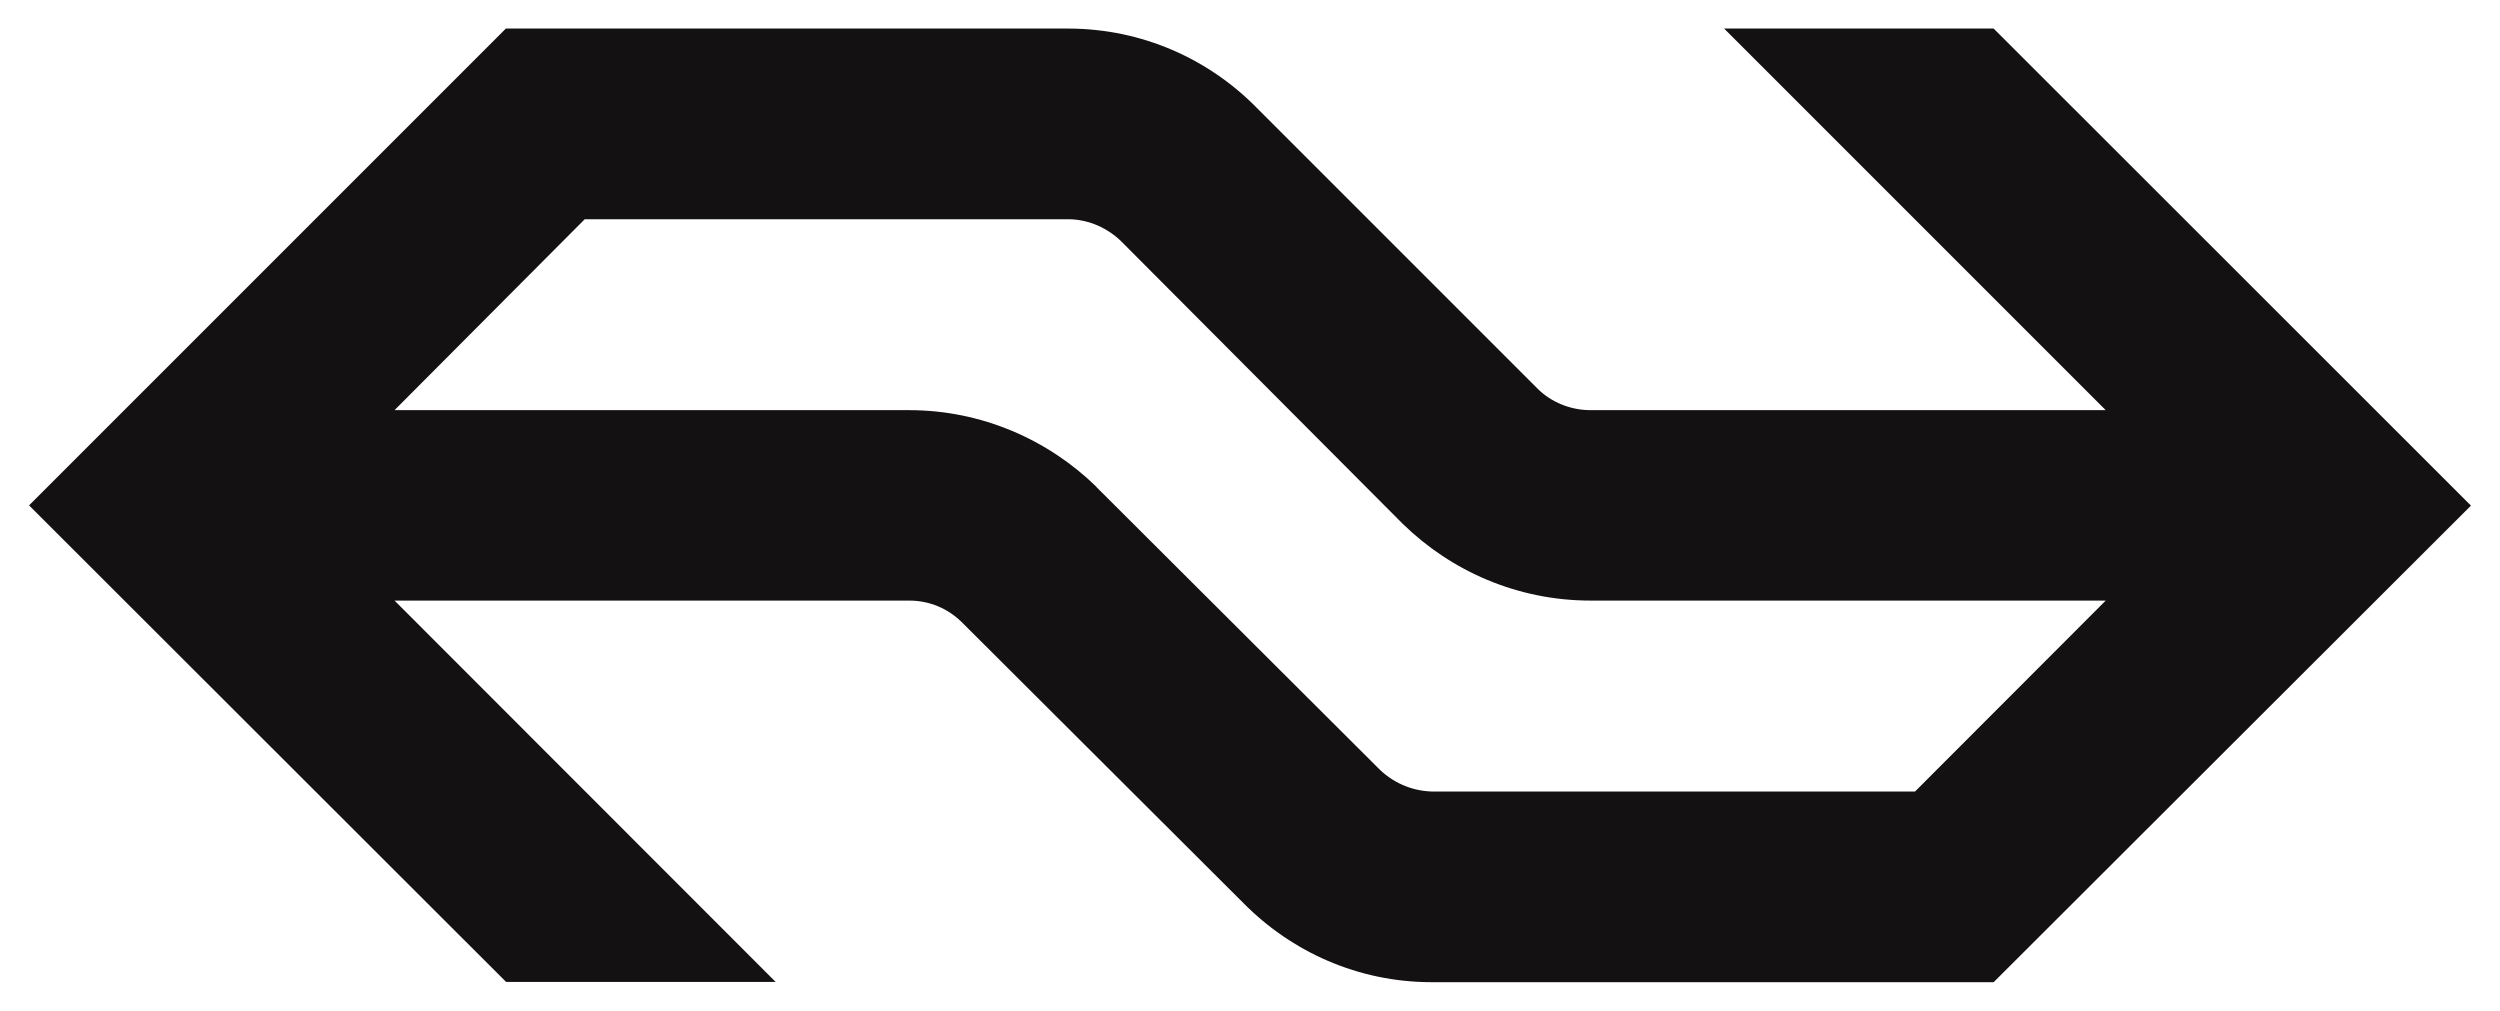 <?xml version="1.0" encoding="UTF-8"?>
<svg xmlns="http://www.w3.org/2000/svg" xmlns:svg="http://www.w3.org/2000/svg" version="1.1" viewBox="0 0 1024 414">
  <defs>
    <style>
      .cls-1 {
        fill: #131111;
        fill-rule: evenodd;
      }
    </style>
  </defs>
  <!-- Generator: Adobe Illustrator 28.7.5, SVG Export Plug-In . SVG Version: 1.2.0 Build 176)  -->
  <g>
    <g id="svg26940">
      <path id="path25442" class="cls-1" d="M449.1,199.4c-19.8-19.3-47-31.4-76.7-31.4h-210.8l77.9-78.2h198.3c8.4.1,16.2,3.8,21.7,9.3l115.1,115.5c19.8,19.3,46.9,31.4,76.9,31.4h211l-78.1,78.2h-198.1c-8.5-.3-16.2-3.9-21.8-9.6l-115.5-115.2ZM509.4,370c19.6,19.8,46.8,32.3,77,32.3h230.2l195.5-195.2L816.6,11.7h-110.4l156.3,156.3h-211c-8.3,0-16.1-3.3-21.5-8.6l-115.3-115.3c-19.7-20-46.9-32.3-76.9-32.4h-230.6L11.9,207l195.4,195.2h110.4l-156.1-156.2h210.8c8.4,0,15.9,3.3,21.5,8.8l115.5,115.2"/>
    </g>
  </g>
</svg>